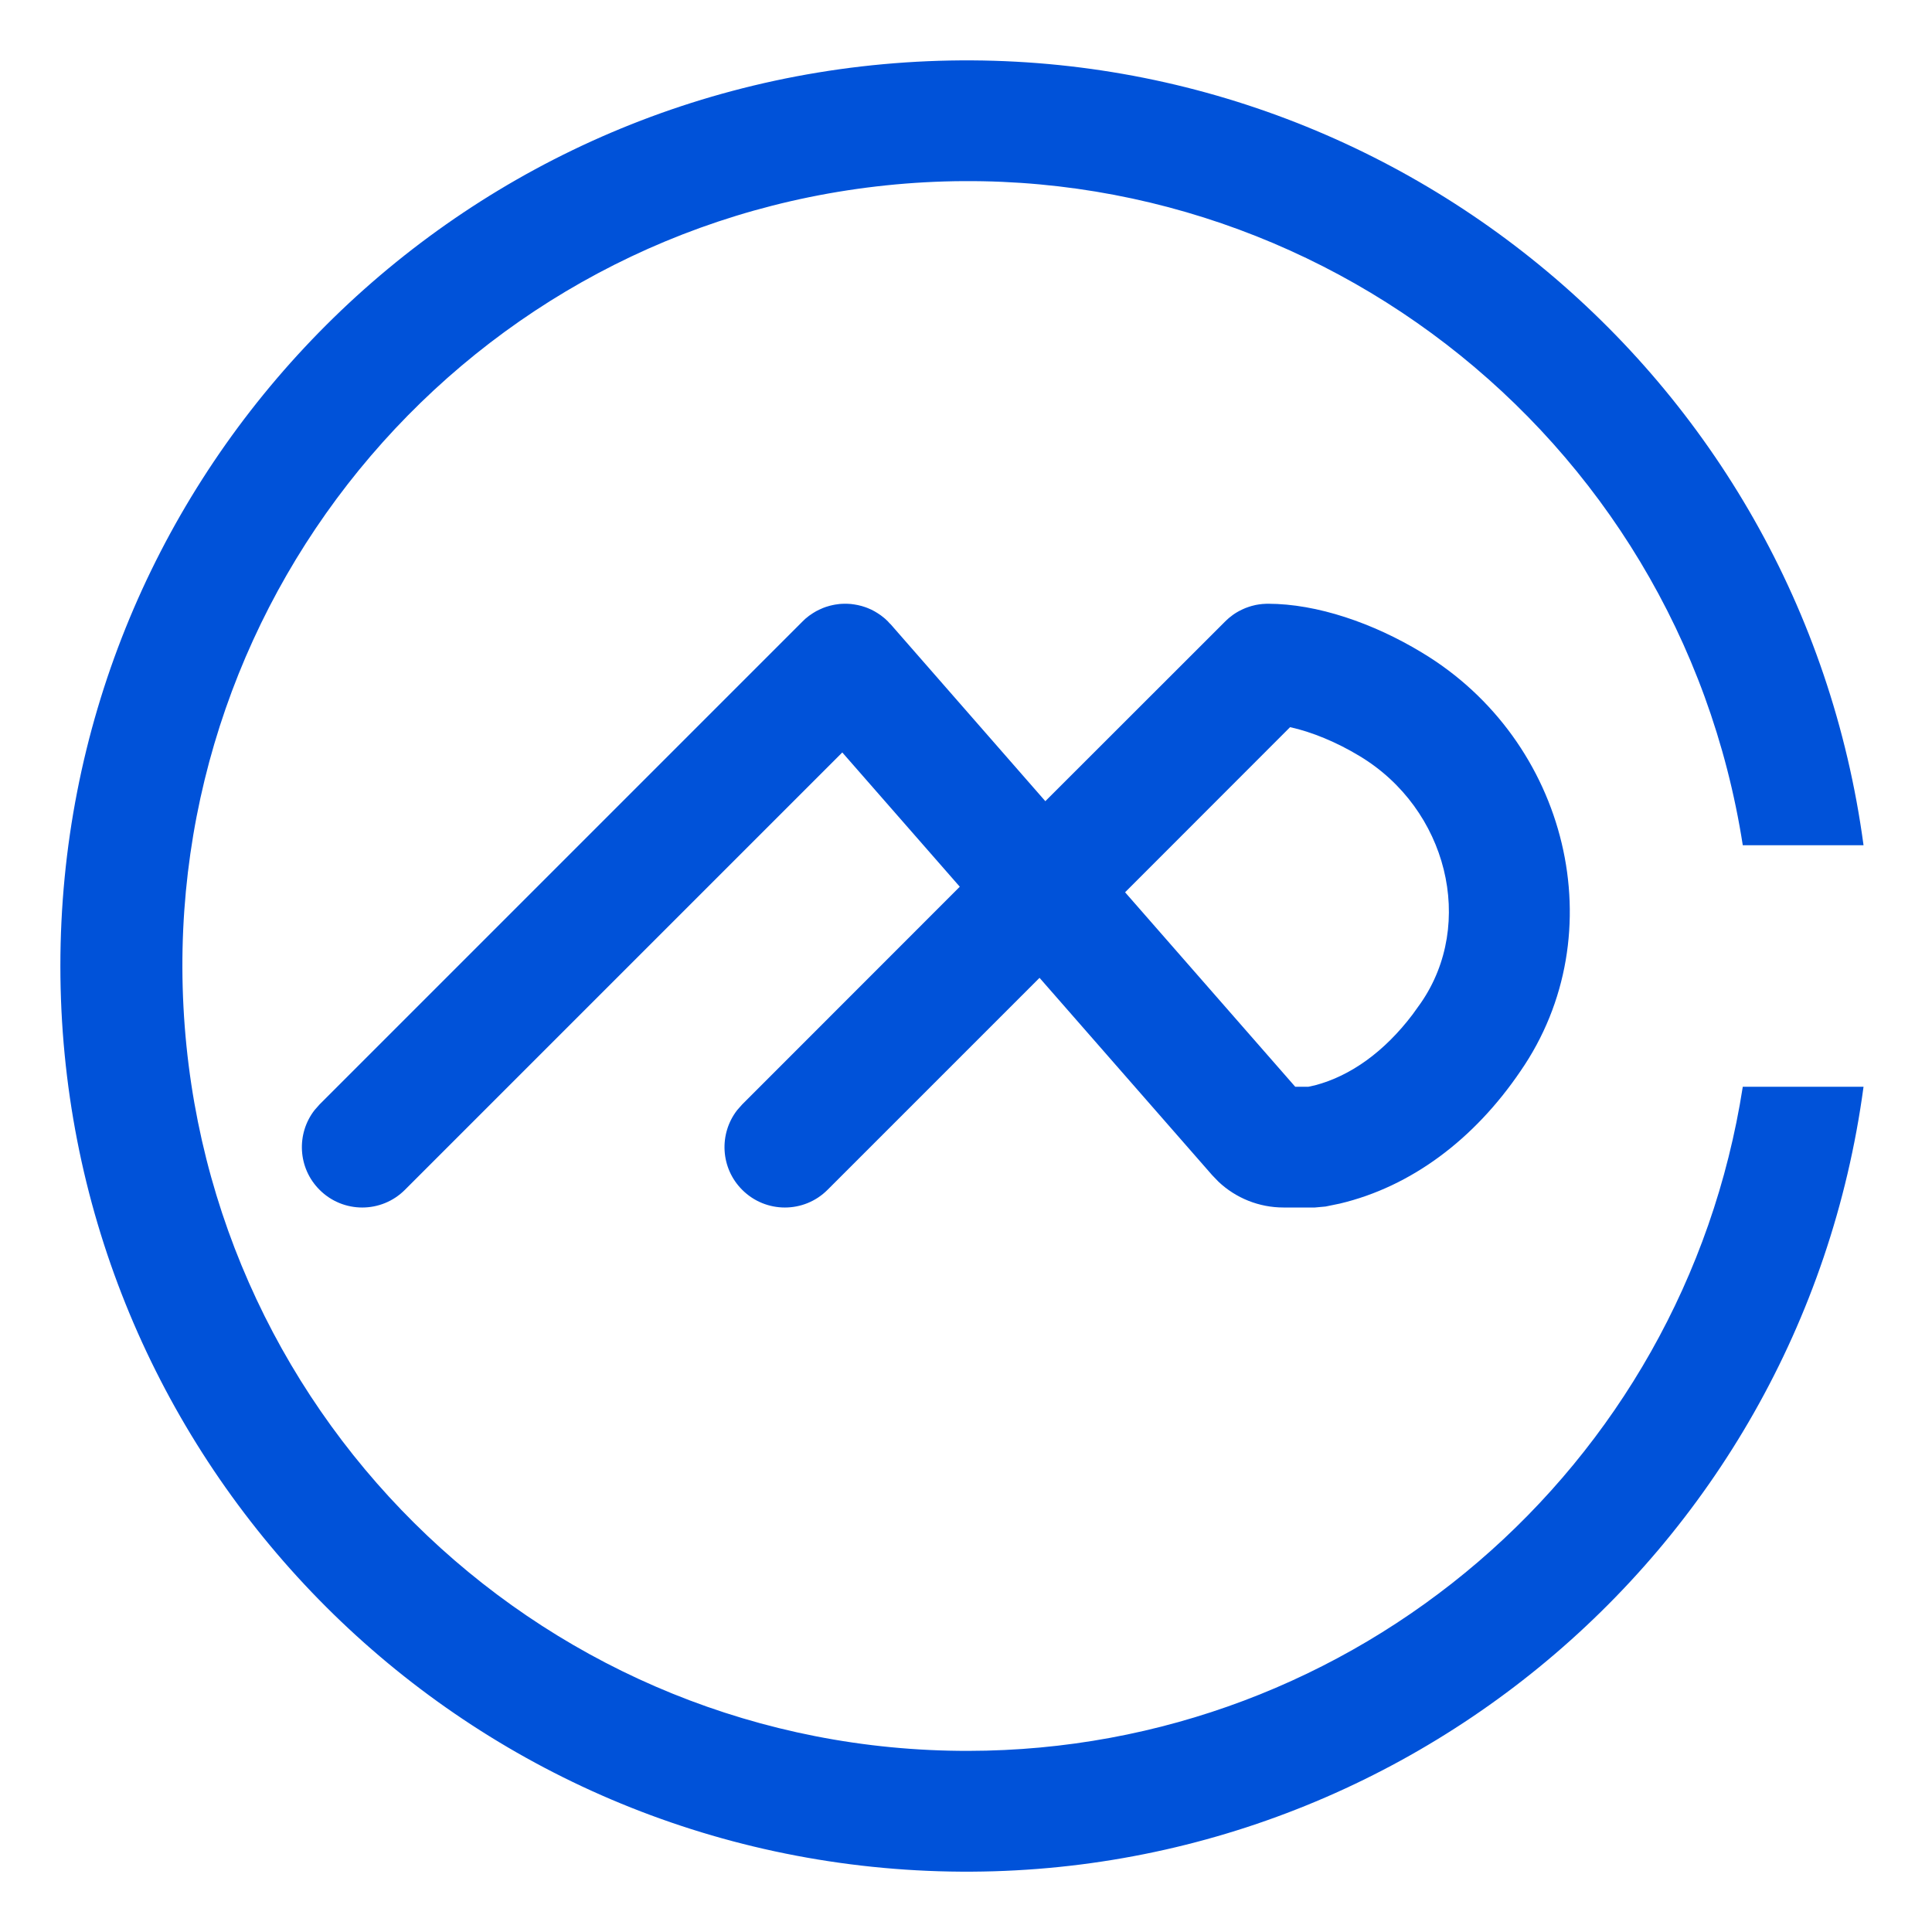 <?xml version="1.0" encoding="UTF-8"?>
<svg width="32px" height="32px" viewBox="0 0 32 32" version="1.1" xmlns="http://www.w3.org/2000/svg" xmlns:xlink="http://www.w3.org/1999/xlink">
    <title>腾讯HR助手 32_blue</title>
    <g id="最新的文档" stroke="none" stroke-width="1" fill="none" fill-rule="evenodd">
        <g id="腾讯HR助手-32_blue" fill-rule="nonzero">
            <g id="腾讯HR助手">
                <path d="M14.998,1.034 C22.875,0.506 29.813,6.176 30.866,14 L30.866,14 L28.866,14 C27.801,7.161 21.564,2.356 14.679,3.07 C7.795,3.784 2.677,9.767 3.039,16.68 C3.4,23.592 9.114,29.009 16.036,29 C22.438,28.993 27.881,24.326 28.866,18 L28.866,18 L30.866,18 C29.813,25.825 22.875,31.494 14.998,30.967 C7.12,30.439 1,23.896 1,16 C1,8.105 7.12,1.562 14.998,1.034 Z M21,10 L21.027,10 C21.043,10.001 21.058,10.002 21.073,10.003 L21,10 C21.815,10 22.747,10.321 23.552,10.809 C25.974,12.264 26.759,15.465 25.182,17.744 C24.415,18.873 23.374,19.654 22.193,19.935 L21.955,19.984 L21.779,20 L21.258,20 C20.856,20 20.471,19.846 20.181,19.572 L20.077,19.464 L17.218,16.196 L13.707,19.707 C13.317,20.098 12.683,20.098 12.293,19.707 C11.932,19.347 11.905,18.779 12.21,18.387 L12.293,18.293 L15.897,14.687 L13.951,12.463 L6.707,19.707 C6.317,20.098 5.683,20.098 5.293,19.707 C4.932,19.347 4.905,18.779 5.21,18.387 L5.293,18.293 L13.293,10.293 L13.321,10.266 C13.328,10.259 13.335,10.253 13.341,10.247 L13.362,10.231 L13.387,10.21 C13.397,10.202 13.407,10.195 13.417,10.188 L13.341,10.247 C13.38,10.213 13.421,10.183 13.464,10.156 C13.482,10.144 13.5,10.133 13.519,10.123 C13.535,10.114 13.552,10.106 13.569,10.098 C13.589,10.088 13.61,10.079 13.632,10.07 C13.649,10.063 13.665,10.057 13.681,10.052 C13.702,10.045 13.723,10.039 13.745,10.033 C13.761,10.029 13.777,10.025 13.792,10.022 C13.818,10.016 13.843,10.012 13.869,10.009 C13.881,10.007 13.893,10.006 13.905,10.004 C13.933,10.002 13.96,10 13.988,10 C14,10 14.012,10 14.025,10 C14.048,10.001 14.071,10.002 14.094,10.004 C14.114,10.006 14.133,10.009 14.153,10.012 C14.171,10.014 14.189,10.018 14.208,10.022 C14.229,10.026 14.249,10.031 14.27,10.037 C14.286,10.041 14.302,10.046 14.318,10.052 C14.339,10.059 14.36,10.066 14.38,10.075 C14.398,10.082 14.416,10.09 14.433,10.098 C14.452,10.107 14.47,10.117 14.488,10.127 C14.505,10.137 14.522,10.147 14.539,10.158 C14.556,10.168 14.572,10.179 14.588,10.191 C14.605,10.204 14.622,10.217 14.638,10.23 C14.647,10.237 14.656,10.245 14.664,10.252 L14.683,10.27 C14.691,10.277 14.699,10.285 14.707,10.293 L14.733,10.322 L14.753,10.341 L17.314,13.27 L20.293,10.293 L20.317,10.27 C20.338,10.25 20.36,10.231 20.383,10.213 L20.293,10.293 C20.332,10.254 20.373,10.219 20.416,10.188 C20.436,10.173 20.458,10.159 20.479,10.146 C20.492,10.138 20.506,10.13 20.519,10.123 C20.538,10.113 20.557,10.103 20.577,10.094 C20.594,10.086 20.611,10.078 20.629,10.071 C20.648,10.063 20.668,10.056 20.688,10.05 C20.703,10.045 20.719,10.04 20.734,10.036 C20.756,10.03 20.777,10.025 20.799,10.02 C20.817,10.017 20.834,10.014 20.852,10.011 C20.871,10.008 20.89,10.006 20.91,10.004 C20.934,10.002 20.958,10.001 20.982,10 C20.987,10 20.994,10 21,10 Z M21.368,12.044 L18.635,14.779 L21.453,18 L21.671,18 L21.781,17.976 C22.37,17.821 22.93,17.419 23.396,16.804 L23.533,16.613 C24.442,15.299 23.975,13.397 22.518,12.522 C22.139,12.292 21.722,12.121 21.368,12.044 Z" id="形状结合" fill="#0052D9"></path>
                <rect id="Rectangle-Copy" fill="#444444" opacity="0" x="0" y="0" width="32" height="32"></rect>
            </g>
        </g>
    </g>
</svg>